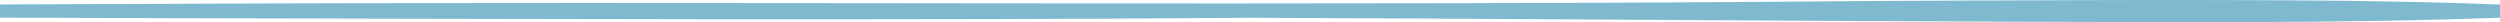 <svg xmlns="http://www.w3.org/2000/svg" viewBox="0 0 1125 9.96" preserveAspectRatio="none">
  <path fill="#7eb9d0"
    d="M1125,7.94c-67.45,2.62-143,2-210.94,1.87C812.62,9.51,664.46,8.31,562.5,8c-155.63,1.23-336.27.48-492.19.16L0,7.94V2l70.31-.26C322.06.54,591.92,2.77,843.75.43c67-.27,144-.78,210.94-.08,23.43.32,46.87.76,70.31,1.68V7.94Z" />
</svg>